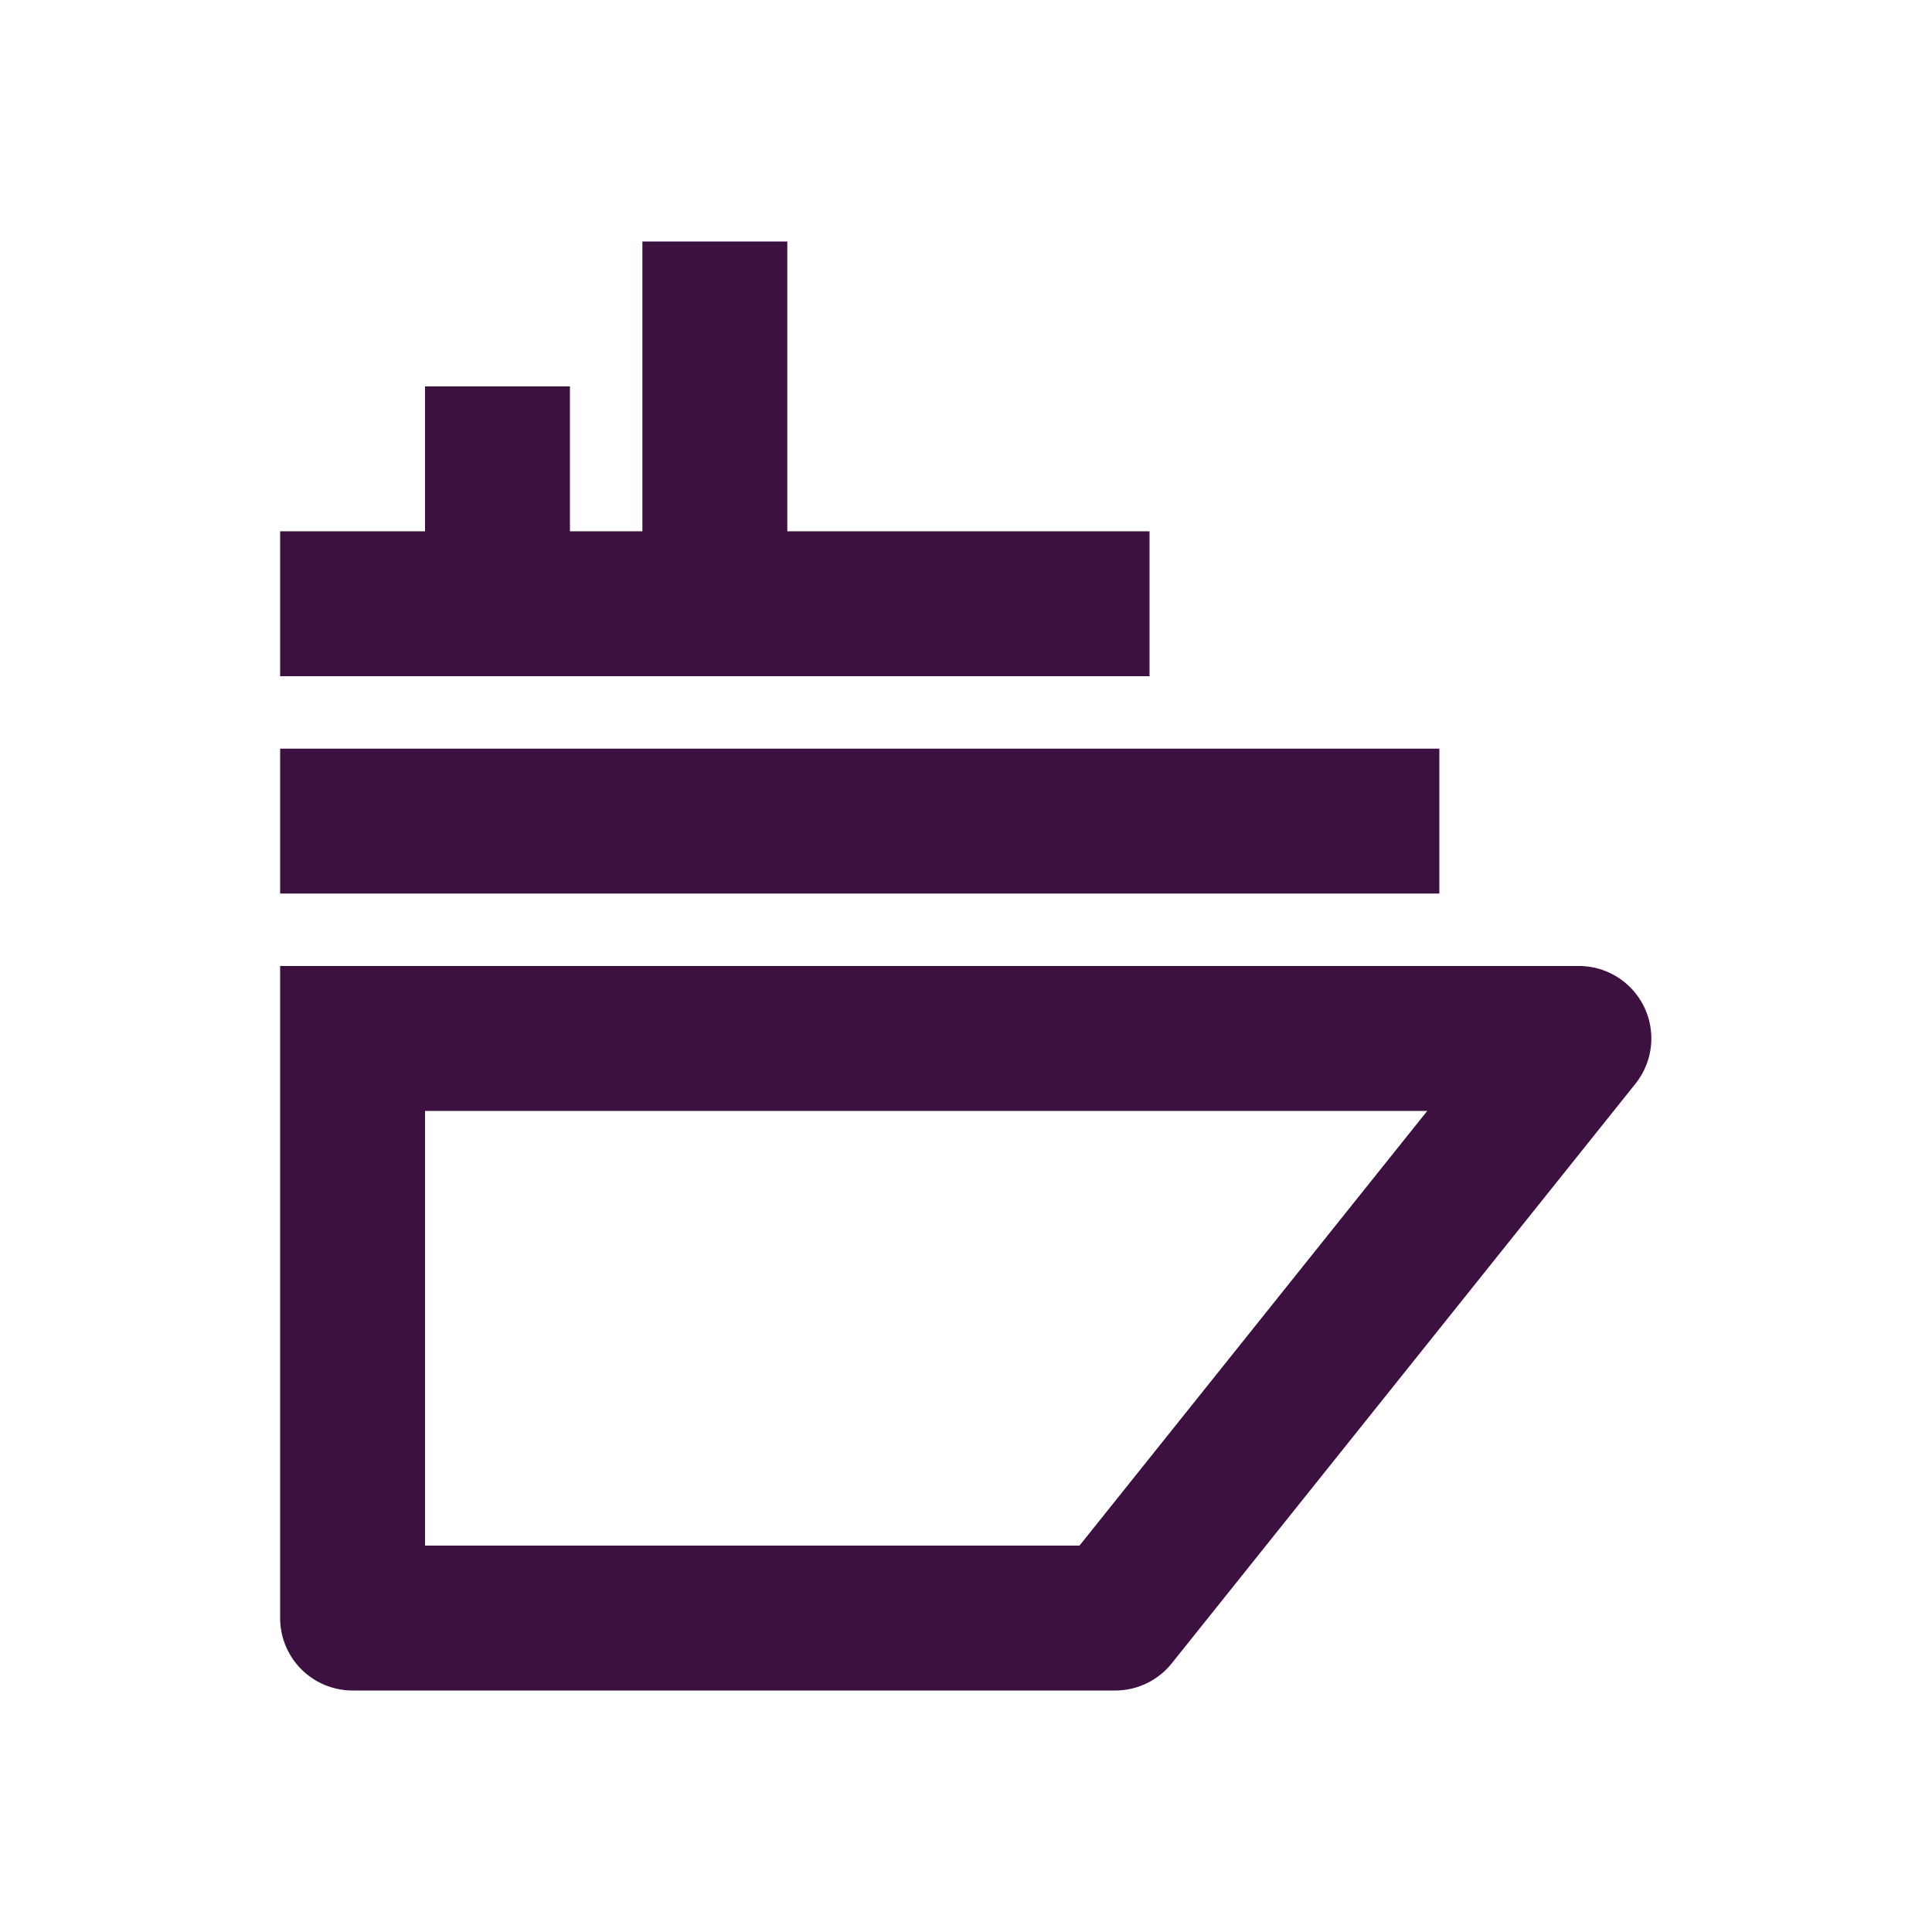 <?xml version="1.0" encoding="utf-8"?>
<svg xmlns="http://www.w3.org/2000/svg" id="Layer_2" data-name="Layer 2" viewBox="0 0 8 8">
  <defs>
    <style>.cls-1{fill:#3c103f;}</style>
  </defs>
  <title>ICN-WEB-SettingSail-ink-v1-01-8x8</title>
  <rect class="cls-1" x="1.16" y="3.1" width="4.8" height="0.6"/>
  <path class="cls-1" d="M1.16,4V6.7a.3.3,0,0,0,.3.3H4.62a.3.3,0,0,0,.23-.11l1.92-2.4A.3.3,0,0,0,6.54,4ZM4.47,6.4H1.76V4.6H5.91Z"/>
  <polygon class="cls-1" points="2.36 2.8 2.66 2.8 3.26 2.8 4.76 2.8 4.76 2.2 3.26 2.2 3.26 1 2.66 1 2.66 2.2 2.36 2.2 2.36 1.6 1.76 1.6 1.76 2.2 1.16 2.2 1.16 2.8 1.76 2.8 2.36 2.8"/>
</svg>